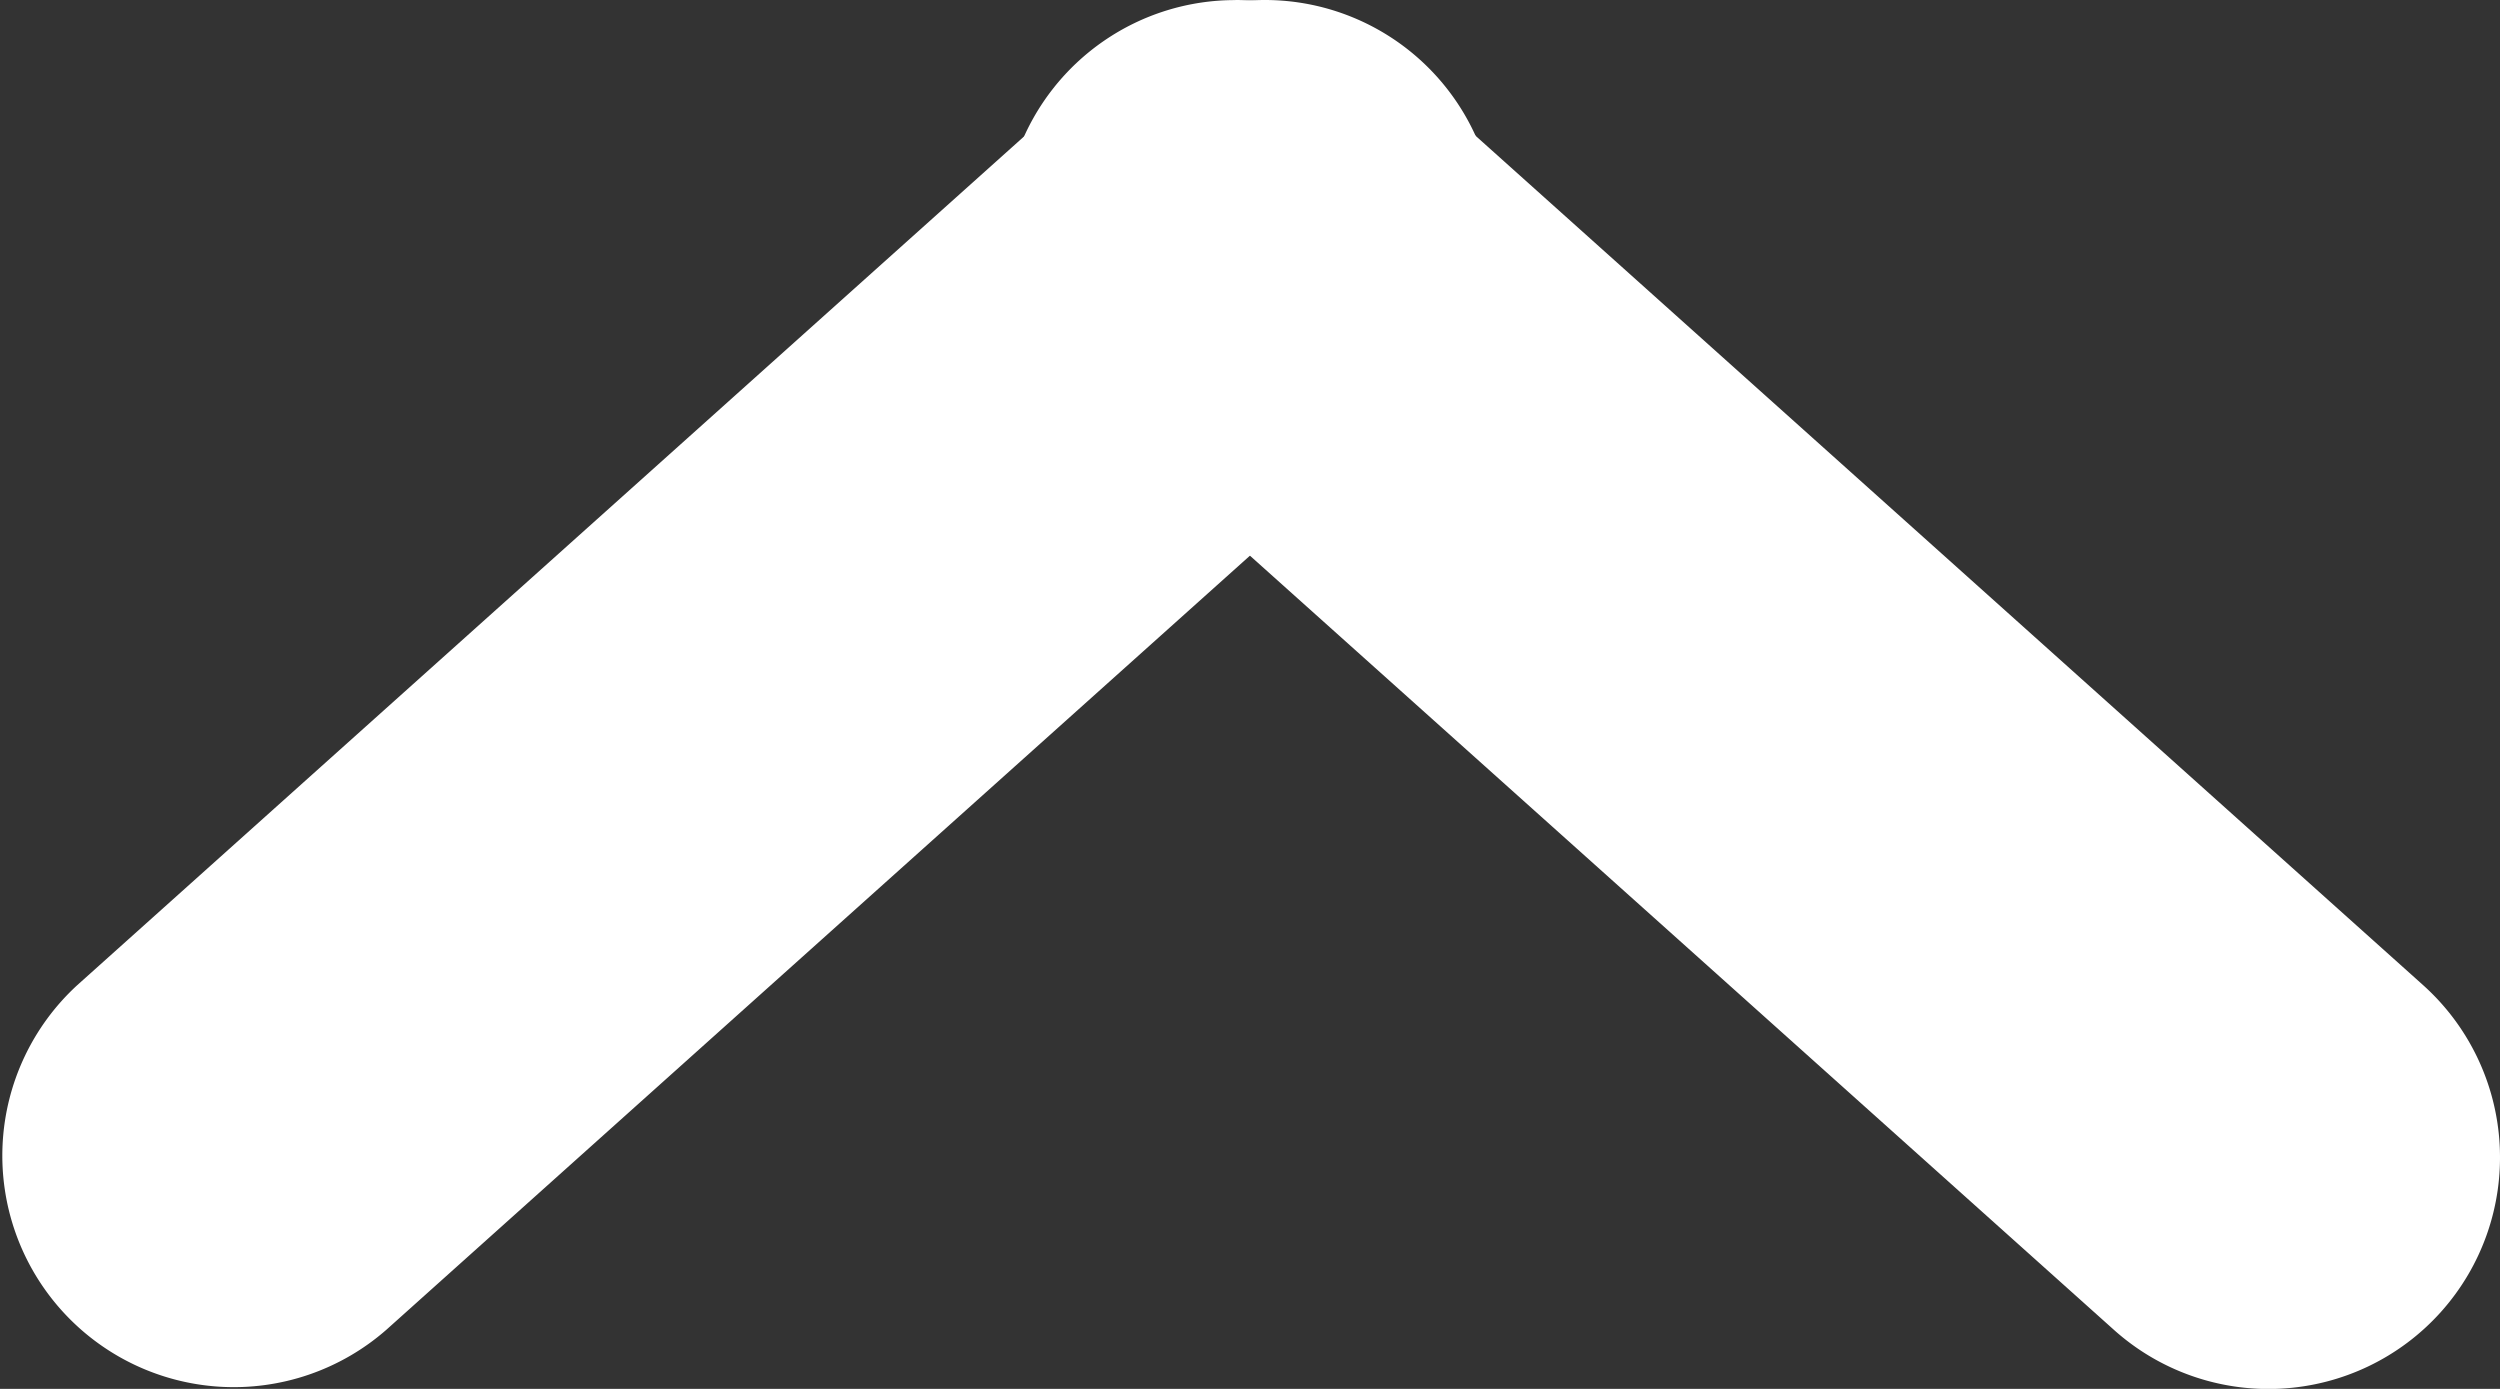 <svg xmlns="http://www.w3.org/2000/svg" width="27" height="15"><rect width="100%" height="100%" fill="#333333" stroke="none"/><g fill="#fff"><path d="M13.344 0a2.5 2.5 0 0 1 1.668.638l11.156 10a2.5 2.5 0 1 1-3.337 3.725l-11.16-10a2.5 2.5 0 0 1 1.67-4.362Z" data-name="パス 31"/><path d="M13.655 0a2.5 2.5 0 0 1 1.672 4.363l-11.156 10A2.5 2.5 0 0 1 .834 10.64L11.99.64A2.5 2.5 0 0 1 13.655 0" data-name="パス 123"/></g></svg>
